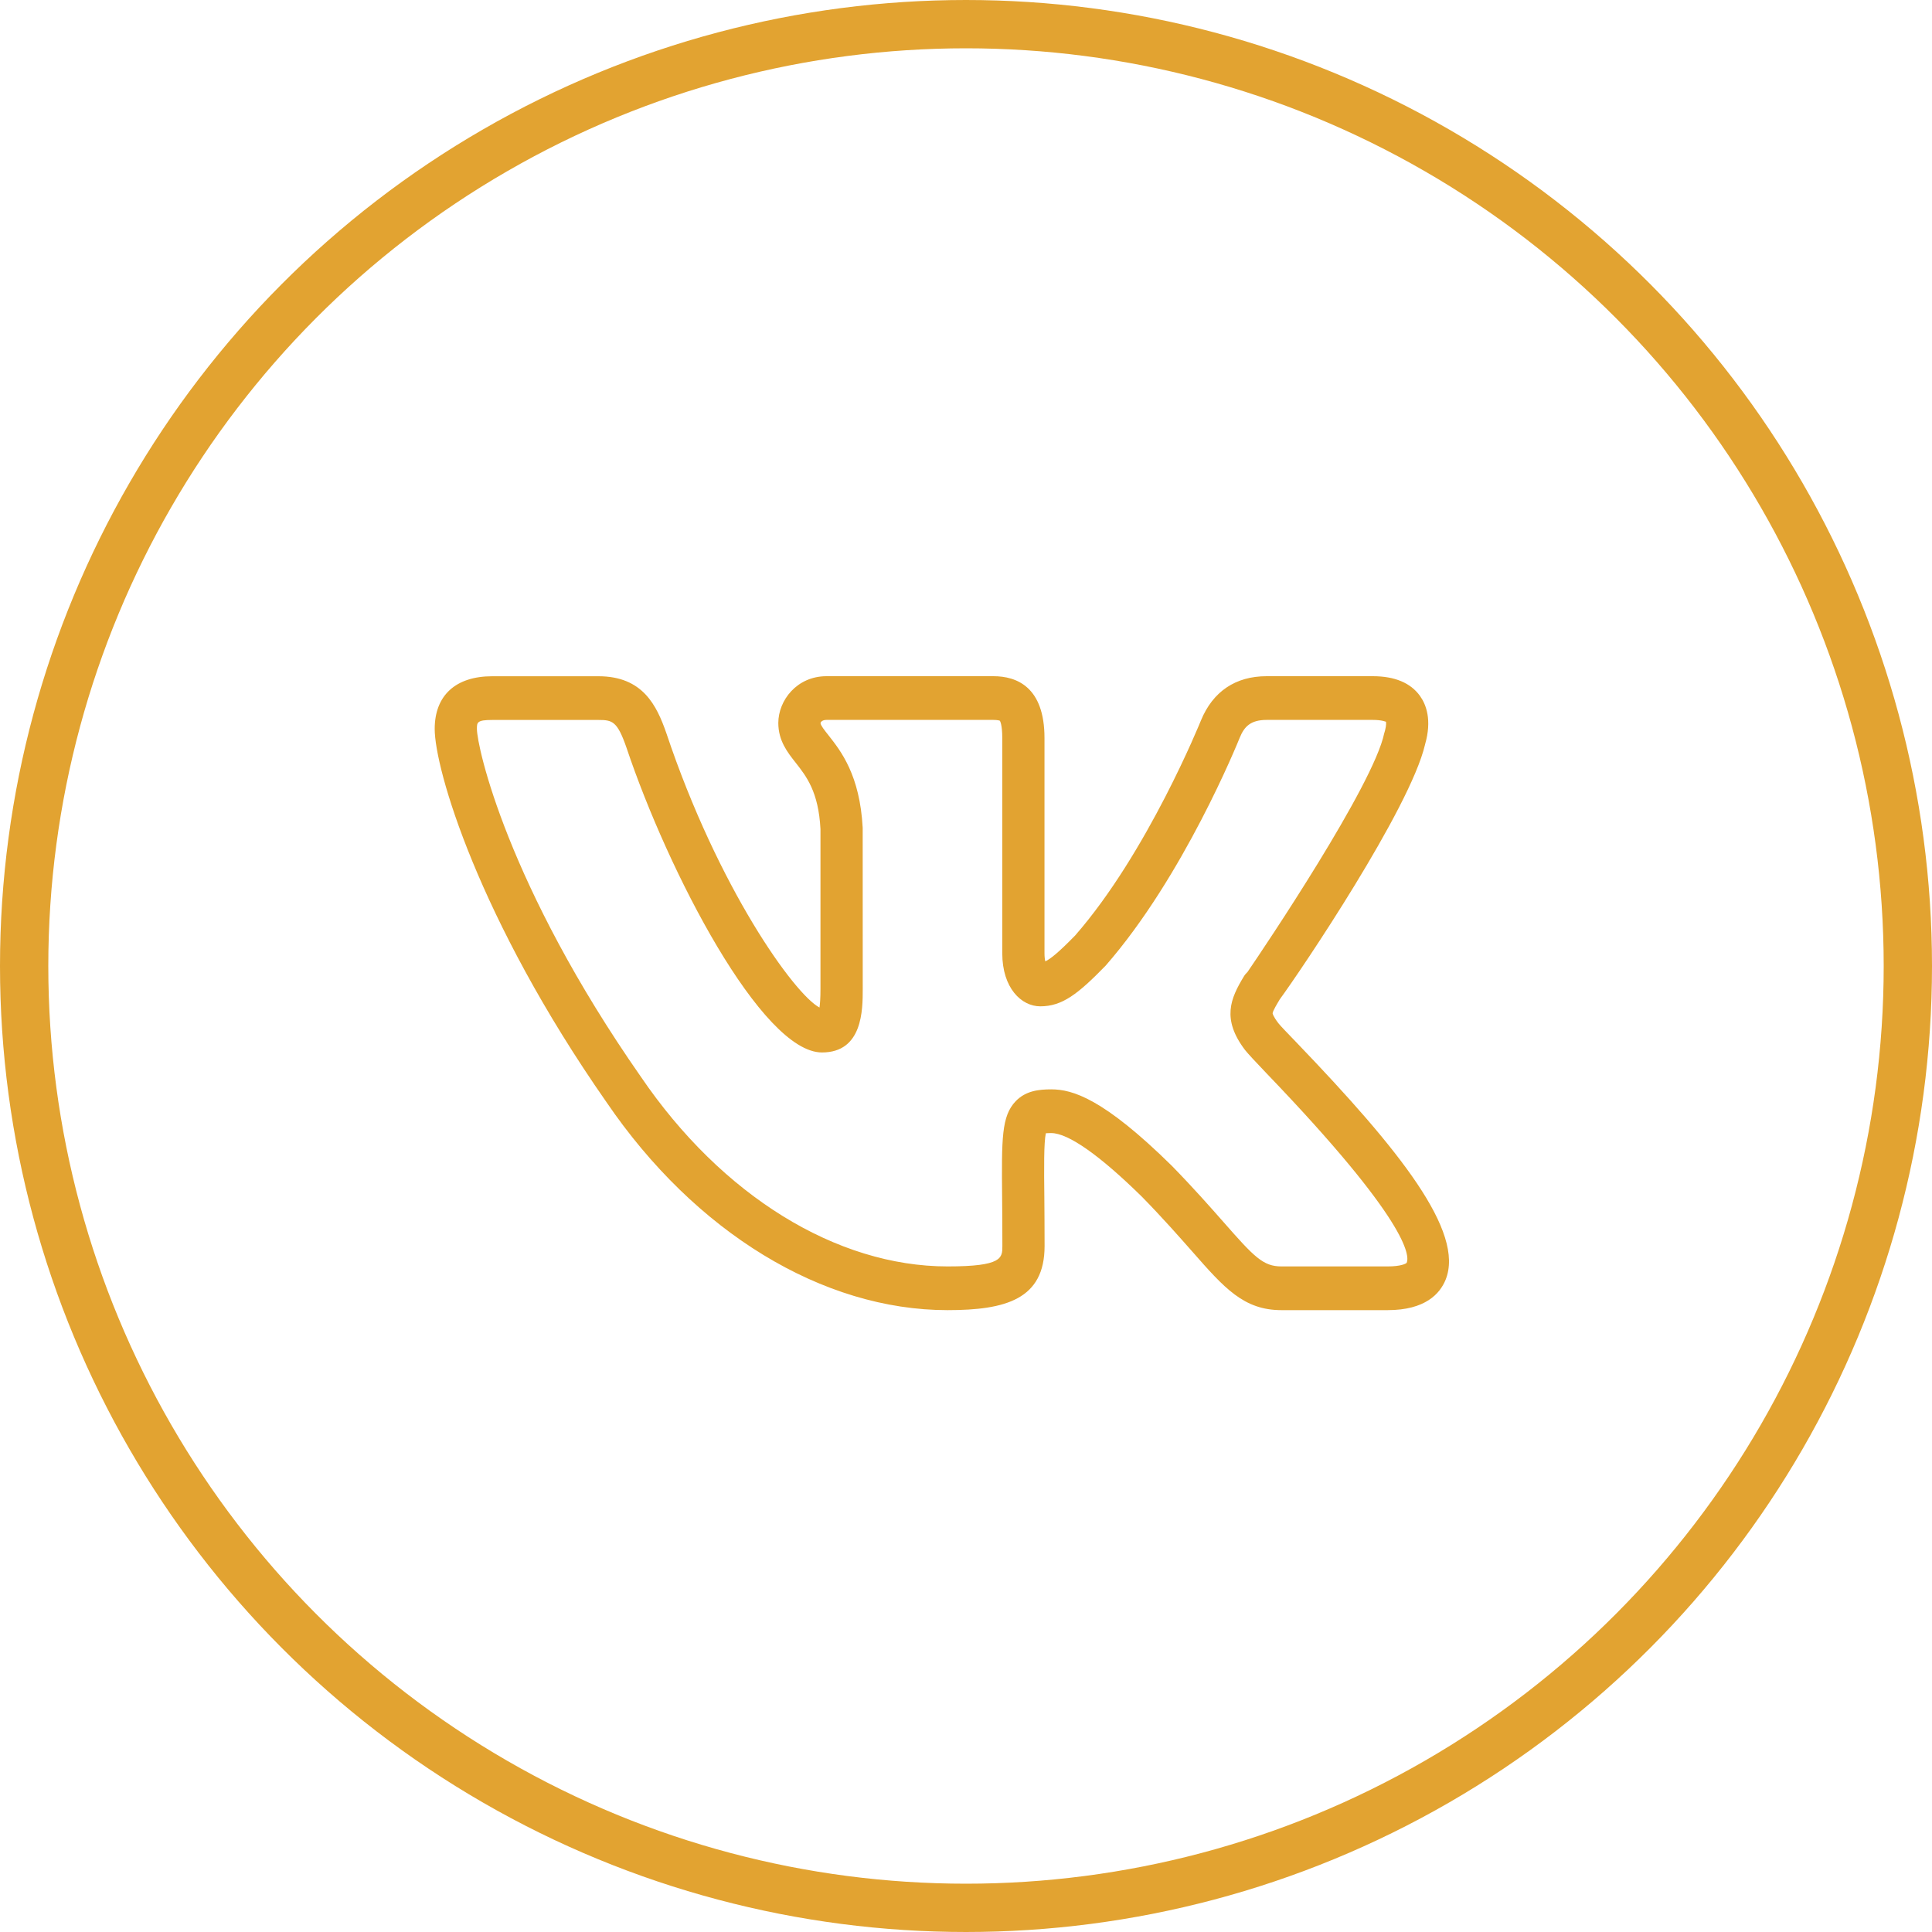 <?xml version="1.0" encoding="UTF-8"?> <svg xmlns="http://www.w3.org/2000/svg" width="40" height="40" viewBox="0 0 40 40" fill="none"> <g clip-path="url(#clip0_254_57)"> <path d="M28.729 27.125H26.531C25.75 27.125 25.348 26.668 24.683 25.91C24.414 25.606 24.086 25.231 23.648 24.783C22.77 23.919 22.116 23.459 21.764 23.459C21.713 23.459 21.677 23.461 21.653 23.463C21.611 23.655 21.615 24.185 21.622 24.788C21.624 25.077 21.627 25.411 21.627 25.798C21.627 26.899 20.823 27.125 19.618 27.125C17.032 27.125 14.392 25.515 12.555 22.817C9.896 19.006 9 15.915 9 15.092C9 14.398 9.434 14.001 10.191 14.001H12.39C13.309 14.001 13.596 14.607 13.794 15.173C14.869 18.386 16.447 20.586 16.967 20.86C16.977 20.788 16.987 20.669 16.987 20.478V17.164C16.946 16.392 16.696 16.075 16.476 15.794C16.306 15.579 16.114 15.337 16.114 14.969C16.114 14.502 16.497 14 17.112 14H20.568C21.051 14 21.625 14.223 21.625 15.281V19.737C21.625 19.81 21.632 19.865 21.642 19.904C21.753 19.852 21.926 19.71 22.259 19.369C23.757 17.656 24.853 14.944 24.864 14.917C25.111 14.316 25.581 14 26.224 14H28.422C28.876 14 29.205 14.138 29.399 14.408C29.527 14.587 29.65 14.905 29.505 15.41C29.504 15.413 29.504 15.416 29.503 15.419C29.192 16.743 26.945 20.08 26.49 20.699L26.491 20.7C26.452 20.764 26.349 20.934 26.348 20.98C26.348 20.98 26.353 21.034 26.465 21.181C26.467 21.183 26.47 21.187 26.472 21.19C26.519 21.249 26.655 21.388 26.843 21.584C28.984 23.814 30.329 25.503 29.93 26.495C29.813 26.783 29.511 27.125 28.729 27.125ZM21.765 22.554C22.205 22.554 22.844 22.742 24.258 24.133C24.715 24.601 25.054 24.987 25.331 25.301C25.97 26.029 26.153 26.22 26.532 26.22H28.731C28.999 26.22 29.108 26.165 29.124 26.145C29.186 26.002 29.167 25.288 26.223 22.223C25.993 21.983 25.833 21.81 25.777 21.739C25.29 21.098 25.477 20.671 25.751 20.219C25.772 20.183 25.799 20.151 25.829 20.123C26.176 19.617 28.432 16.262 28.658 15.185C28.663 15.164 28.669 15.143 28.676 15.123C28.706 15.007 28.697 14.953 28.695 14.943C28.687 14.943 28.616 14.905 28.422 14.905H26.224C25.887 14.905 25.76 15.05 25.67 15.267C25.624 15.38 24.504 18.148 22.889 19.995C22.317 20.581 21.993 20.835 21.538 20.835C21.147 20.835 20.751 20.457 20.751 19.737V15.281C20.751 14.998 20.704 14.926 20.7 14.921C20.698 14.921 20.663 14.905 20.568 14.905H17.111C17.016 14.905 16.989 14.957 16.988 14.97C16.988 15.014 17.067 15.115 17.152 15.222C17.411 15.551 17.802 16.047 17.861 17.138L17.862 20.477C17.862 20.904 17.862 21.79 17.018 21.79C15.774 21.79 13.834 18.056 12.969 15.475C12.78 14.932 12.679 14.906 12.39 14.906H10.191C9.874 14.906 9.874 14.957 9.874 15.092C9.874 15.455 10.5 18.326 13.267 22.291C14.942 24.753 17.317 26.22 19.619 26.22C20.753 26.22 20.753 26.043 20.753 25.798C20.753 25.414 20.751 25.082 20.748 24.796C20.737 23.569 20.733 23.109 21.029 22.799C21.236 22.584 21.505 22.554 21.765 22.554Z" fill="#E2A331"></path> </g> <circle cx="20" cy="20" r="19.5" stroke="#E2A331"></circle> <defs> <clipPath id="clip0_254_57"> <rect width="21" height="14" fill="white" transform="translate(9 14)"></rect> </clipPath> </defs> </svg> 